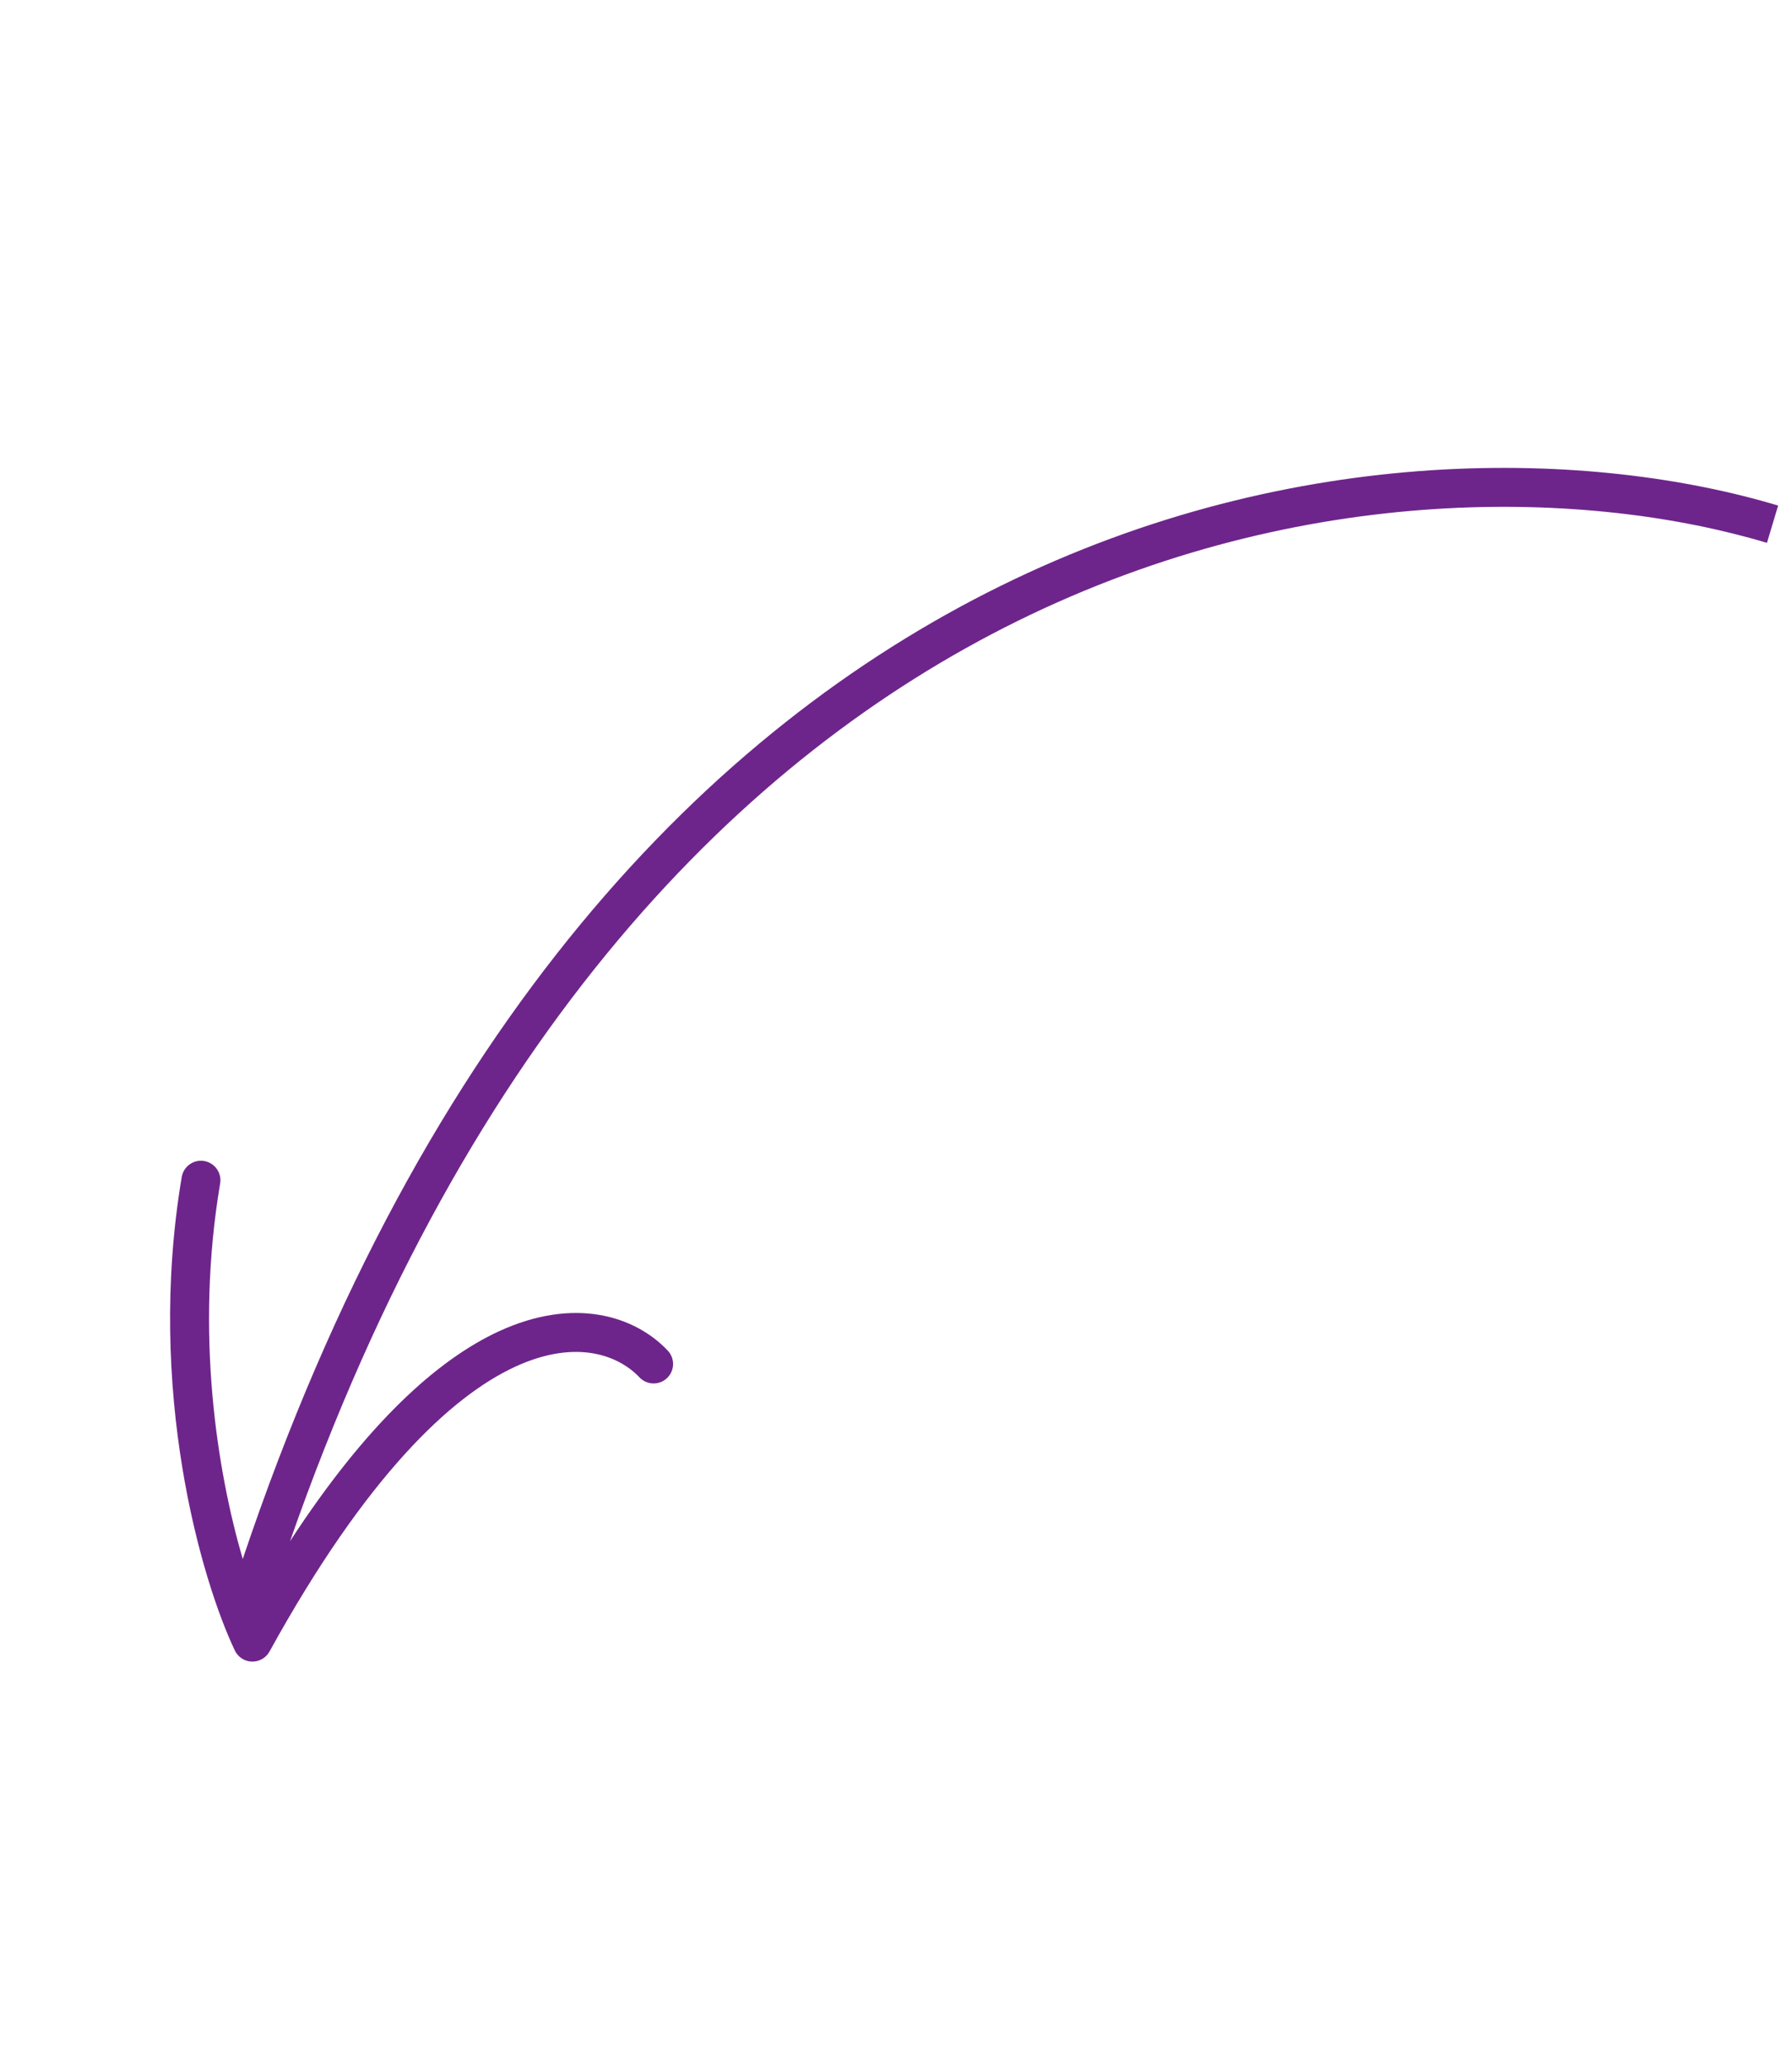 <?xml version="1.0" encoding="UTF-8"?> <svg xmlns="http://www.w3.org/2000/svg" width="46" height="53" viewBox="0 0 46 53" fill="none"><path fill-rule="evenodd" clip-rule="evenodd" d="M4.665 30.204C4.711 29.932 4.969 29.748 5.241 29.794C5.513 29.84 5.697 30.098 5.651 30.37C5.003 34.215 5.573 37.749 6.231 40.008C10.879 26.175 18.239 18.71 25.666 15.045C33.284 11.286 40.917 11.555 45.644 12.974L45.357 13.931C40.846 12.577 33.477 12.306 26.108 15.942C19.094 19.403 12.032 26.43 7.445 39.55C9.427 36.508 11.24 34.889 12.8 34.167C14.759 33.262 16.313 33.782 17.141 34.659C17.331 34.86 17.322 35.176 17.121 35.366C16.92 35.555 16.604 35.546 16.414 35.345C15.903 34.804 14.819 34.336 13.22 35.075C11.584 35.832 9.41 37.86 6.918 42.382C6.827 42.546 6.652 42.646 6.465 42.64C6.277 42.635 6.109 42.525 6.028 42.355C5.175 40.563 3.742 35.686 4.665 30.204Z" fill="#6E258B"></path></svg> 